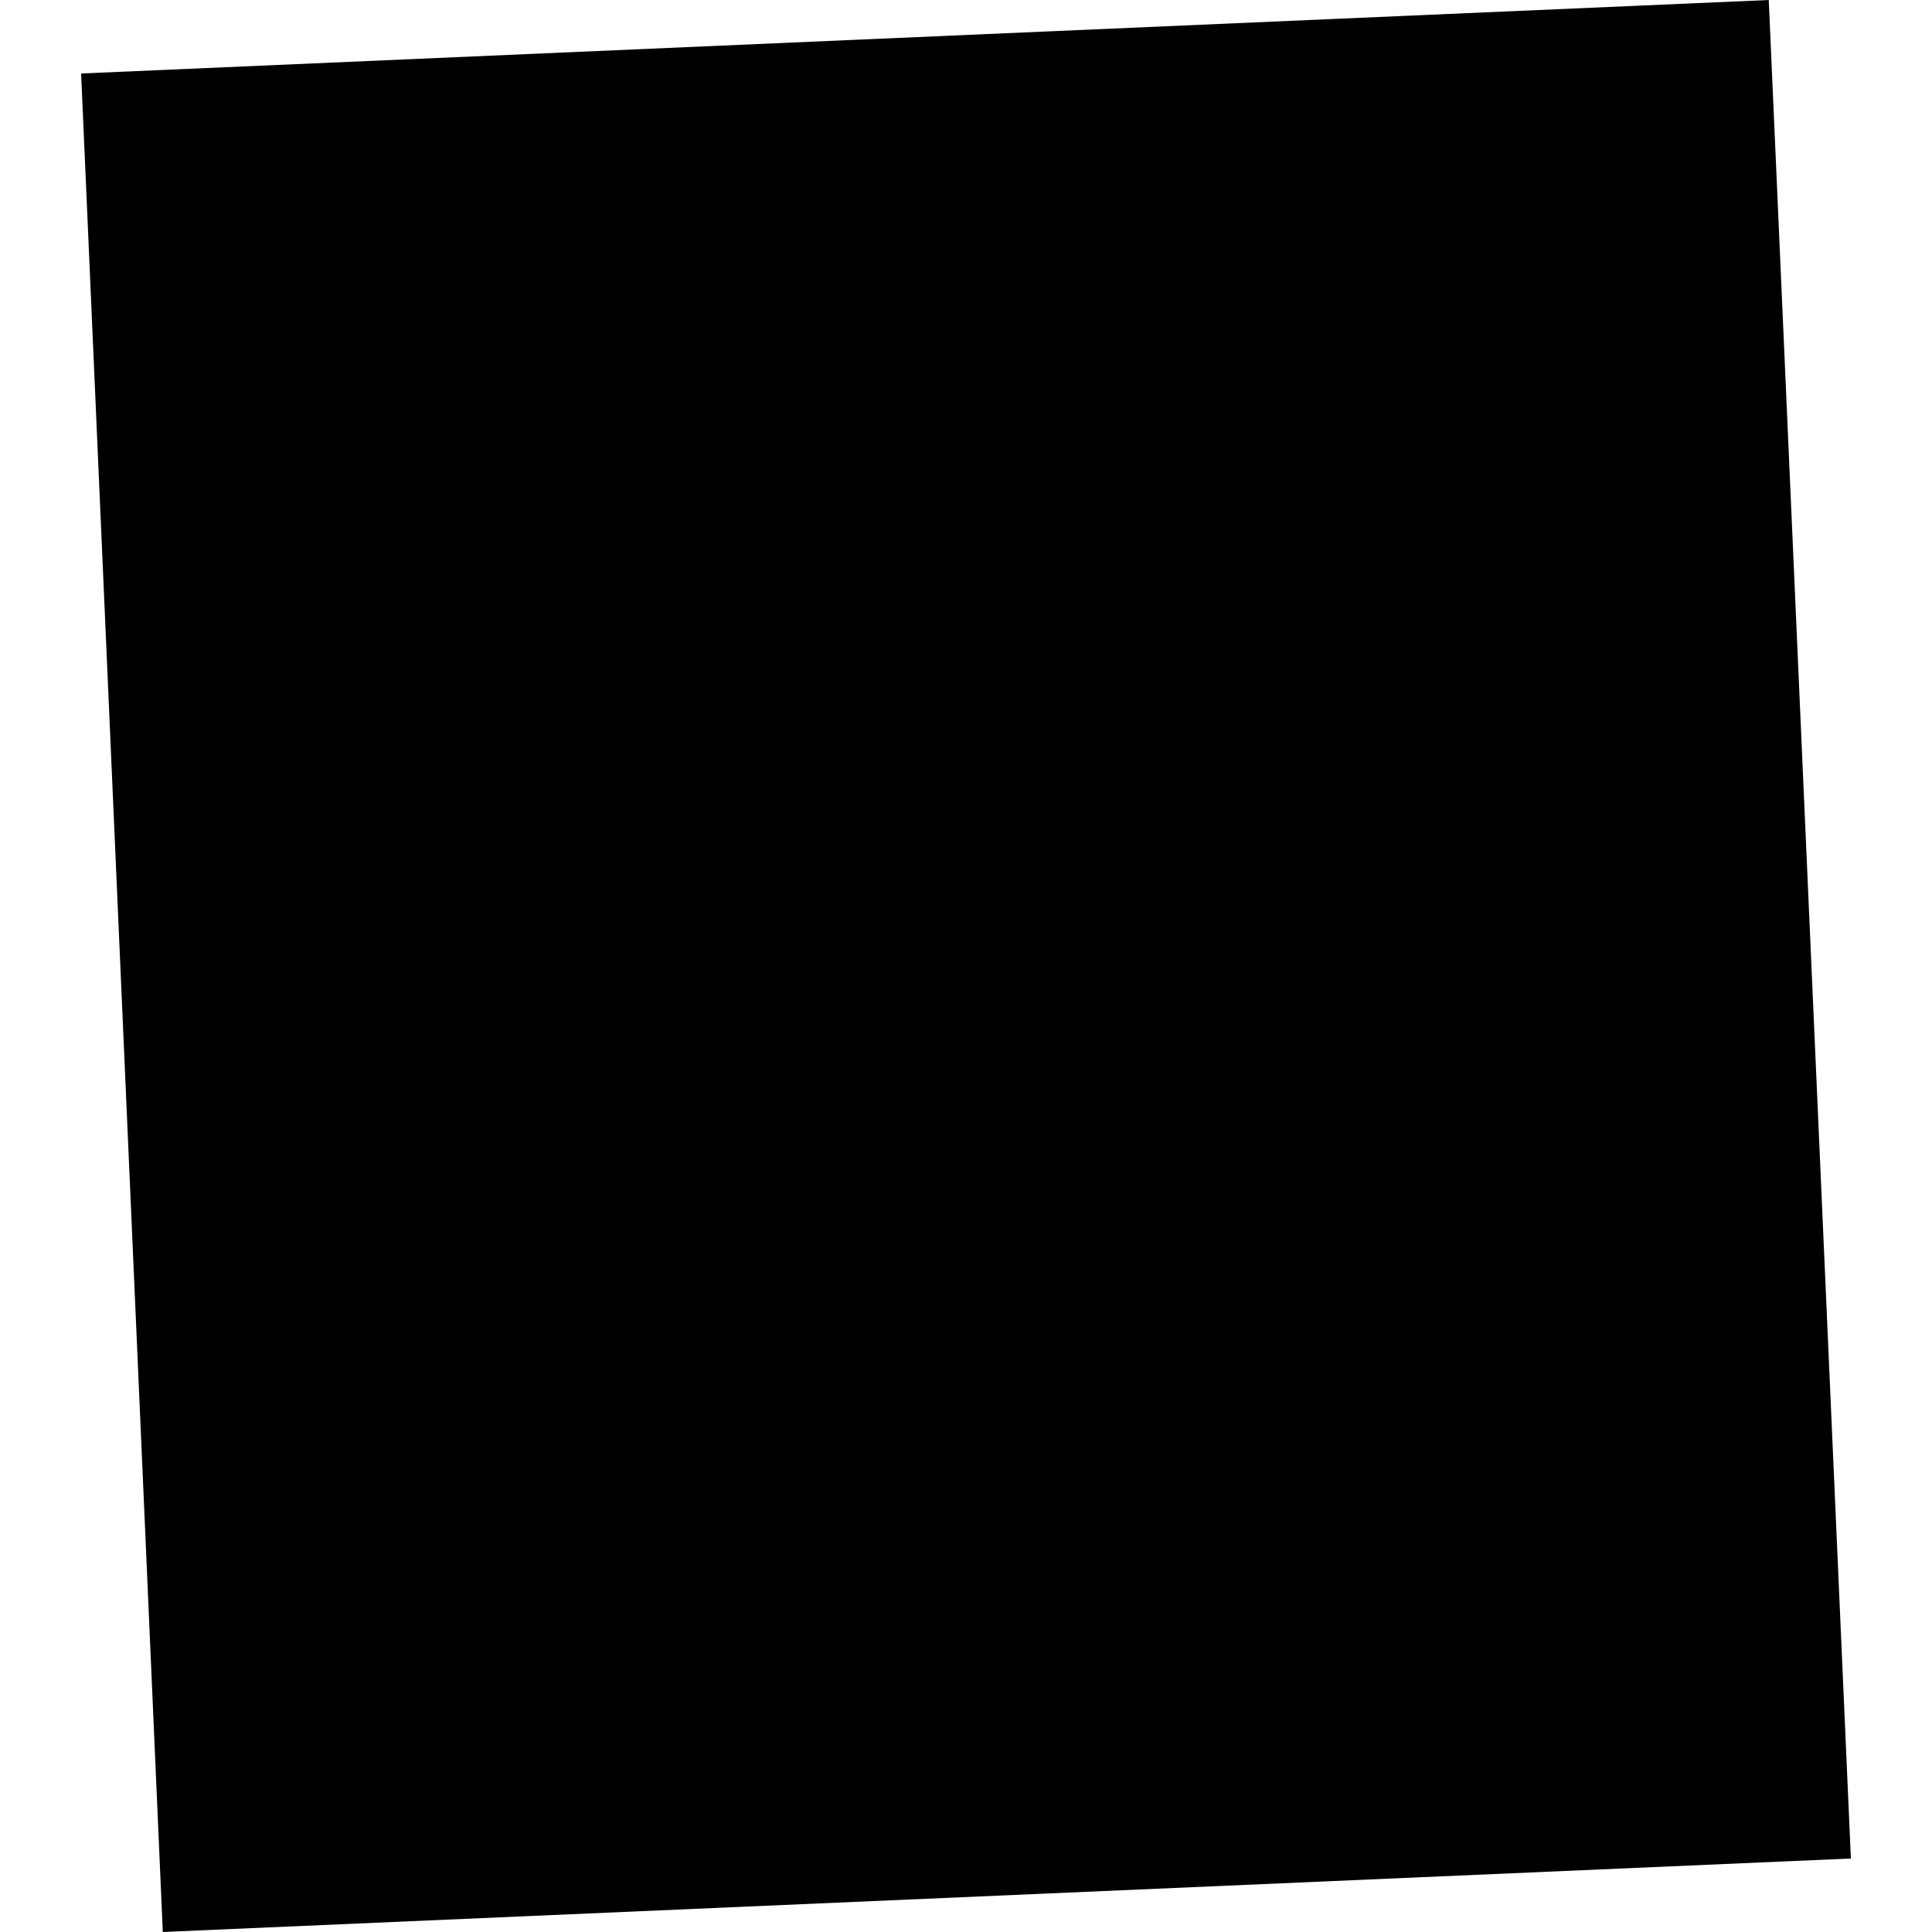 <?xml version="1.0" encoding="utf-8" standalone="no"?>
<!DOCTYPE svg PUBLIC "-//W3C//DTD SVG 1.1//EN"
  "http://www.w3.org/Graphics/SVG/1.1/DTD/svg11.dtd">
<!-- Created with matplotlib (https://matplotlib.org/) -->
<svg height="288pt" version="1.1" viewBox="0 0 288 288" width="288pt" xmlns="http://www.w3.org/2000/svg" xmlns:xlink="http://www.w3.org/1999/xlink">
 <defs>
  <style type="text/css">
*{stroke-linecap:butt;stroke-linejoin:round;}
  </style>
 </defs>
 <g id="figure_1">
  <g id="patch_1">
   <path d="M 0 288 
L 288 288 
L 288 0 
L 0 0 
z
" style="fill:none;opacity:0;"/>
  </g>
  <g id="axes_1">
   <g id="PatchCollection_1">
    <path clip-path="url(#pb3bf473fa5)" d="M 24.27 288 
L 12.092 10.956 
L 263.666 0 
L 275.908 277.044 
L 24.27 288 
"/>
   </g>
  </g>
 </g>
 <defs>
  <clipPath id="pb3bf473fa5">
   <rect height="288" width="263.815" x="12.092" y="0"/>
  </clipPath>
 </defs>
</svg>
